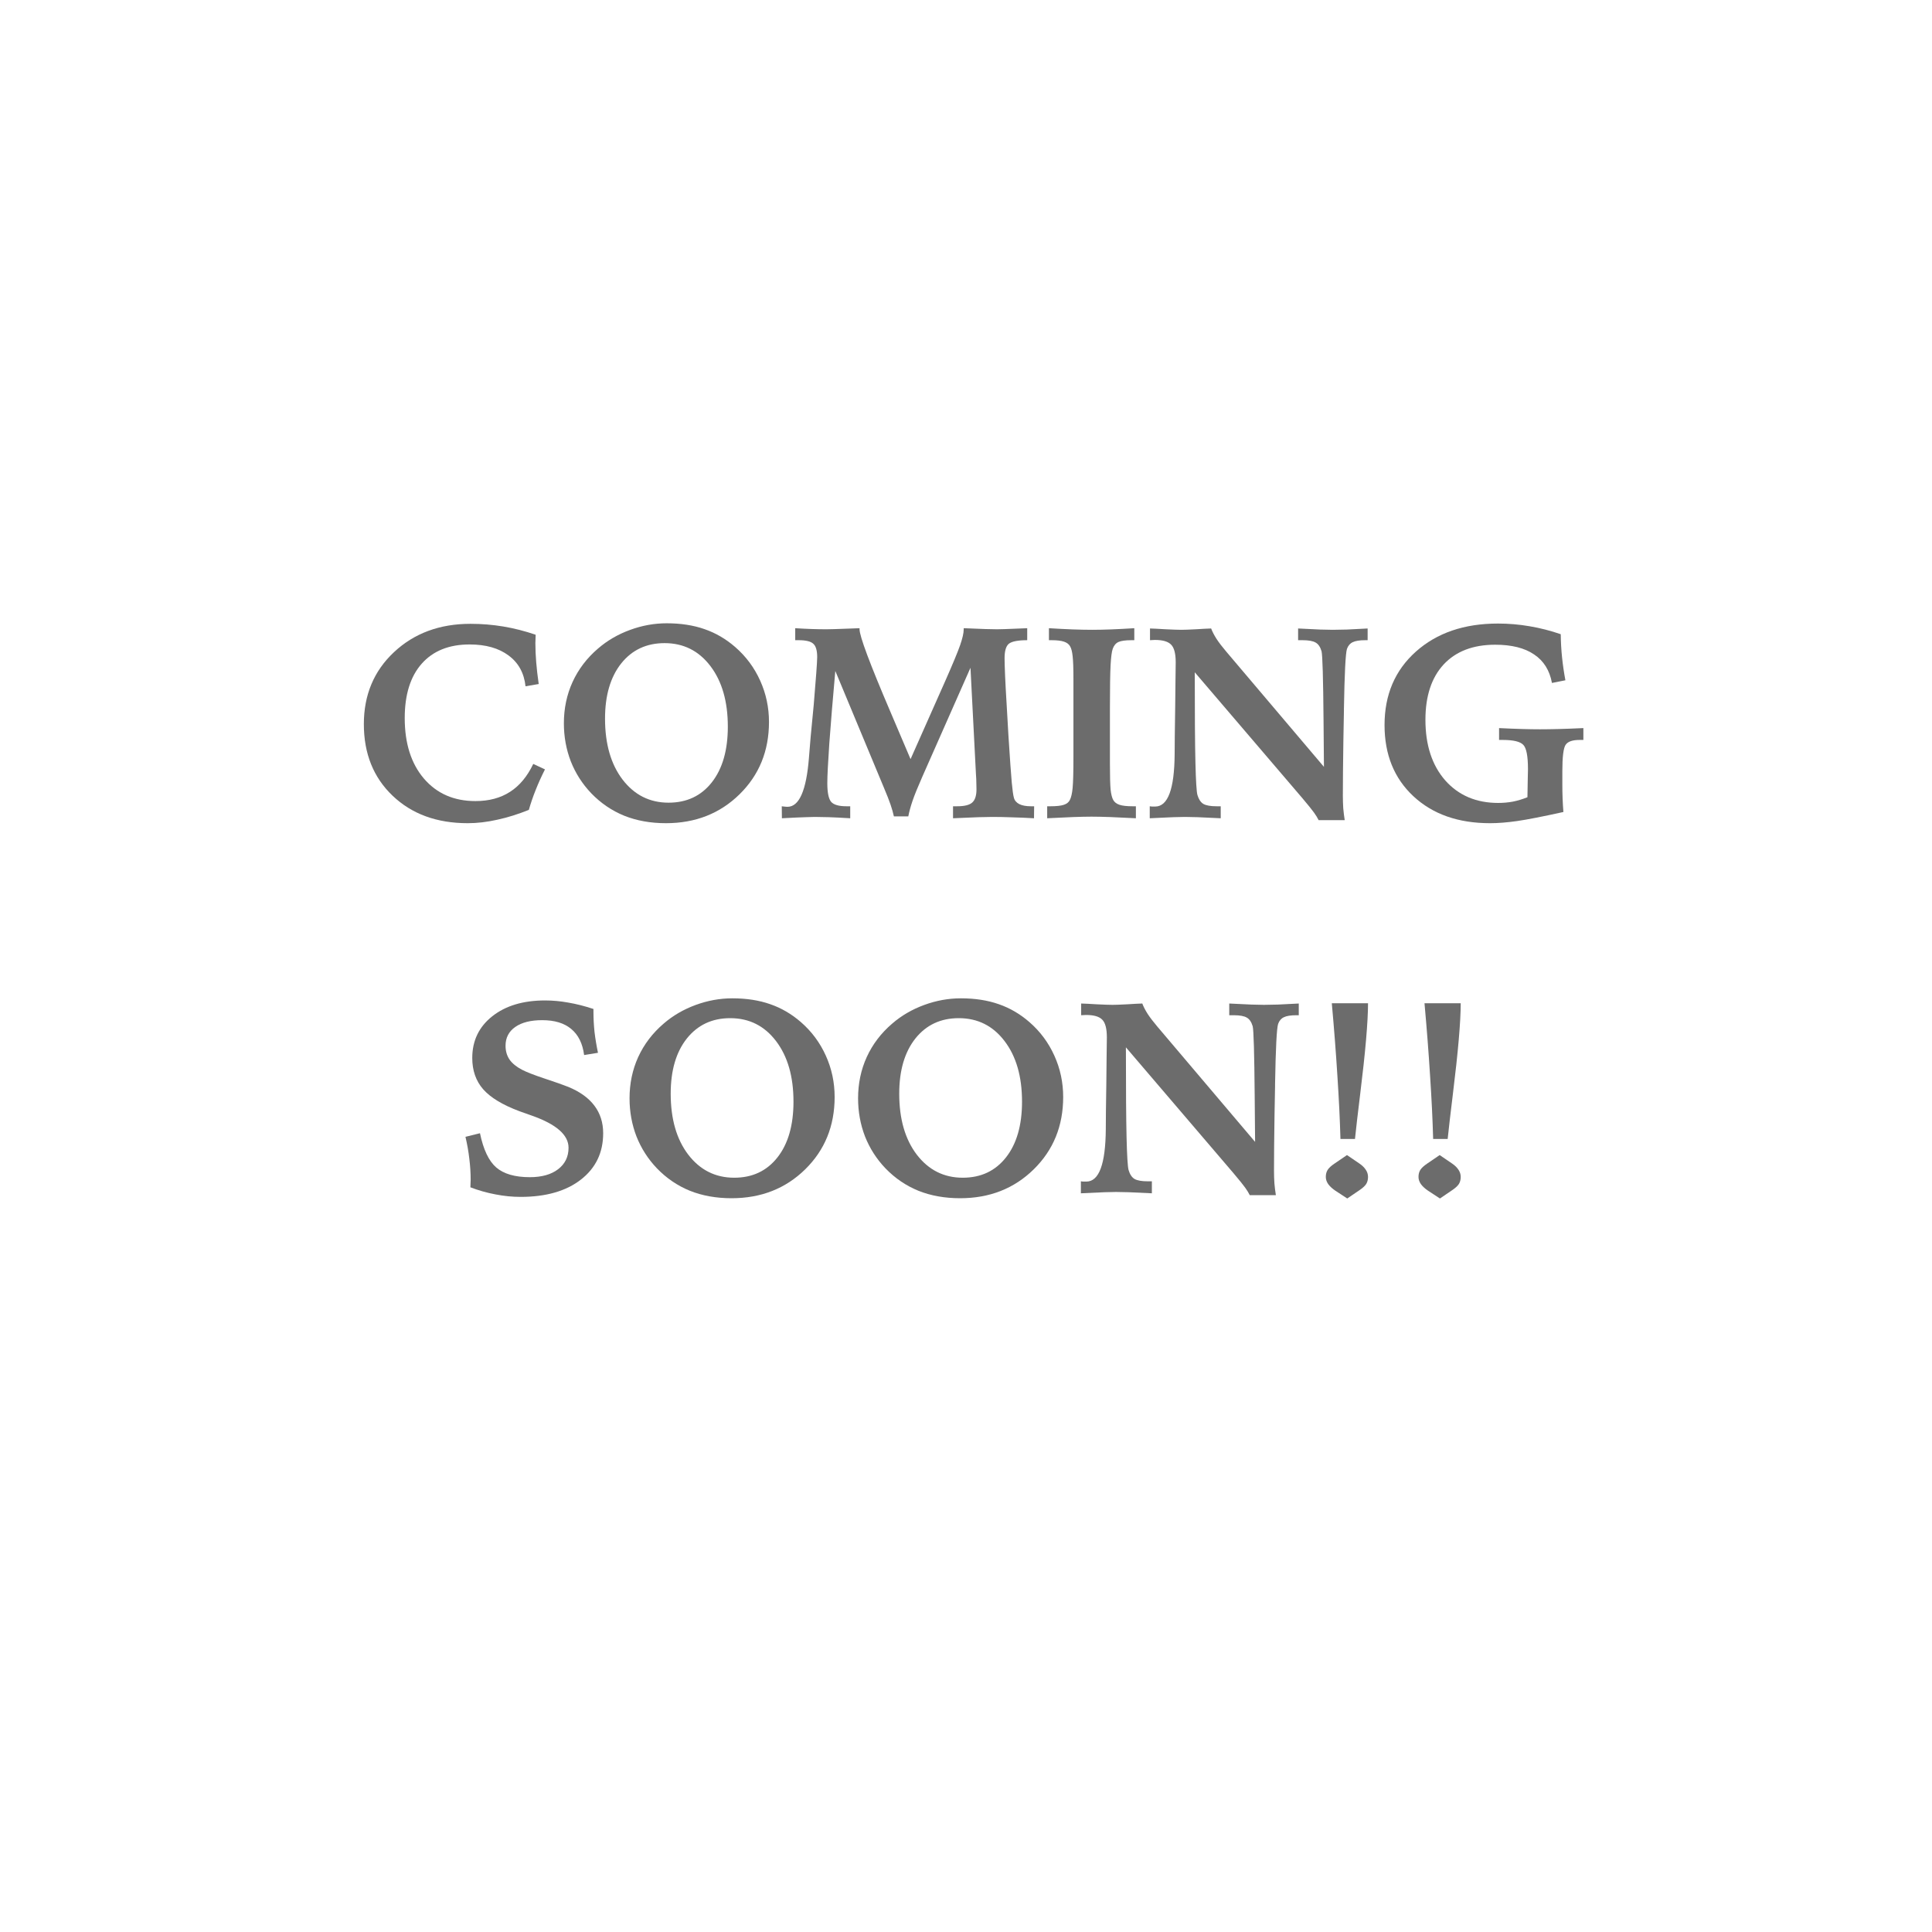 <svg width="170" height="170" viewBox="0 0 170 170" fill="none" xmlns="http://www.w3.org/2000/svg">
<path d="M71.144 125.752V128.176H78.896V125.752H71.144ZM70.976 134.344V136.816H79.256V134.344H70.976ZM71.912 126.4V135.544H74.096V126.4H71.912ZM65.336 130.024V132.208H69.512V130.024H65.336ZM67.736 138.232C68.528 140.08 69.32 142.528 69.608 144.016L71.984 143.128C71.672 141.64 70.784 139.312 69.944 137.488L67.736 138.232ZM65.264 125.8V128.08H68.312V134.248H65.264V136.552H70.616V125.8H65.264ZM62.864 142.336L63.968 144.976C65.864 144.256 68.168 143.392 70.352 142.528L69.944 140.248C67.328 141.064 64.64 141.88 62.864 142.336ZM64.352 125.8V143.056L66.68 142.576V125.8H64.352ZM56.912 129.472V132.088H63.872V129.472H56.912ZM59.456 124.624V147.16H62.096V124.624H59.456ZM59.456 131.296C58.976 134.32 57.752 138.256 56.384 140.512C56.792 141.16 57.416 142.24 57.68 143.008C59.264 140.416 60.536 135.568 61.136 131.824L59.456 131.296ZM62.048 133.552L60.848 134.896C61.424 135.832 62.672 137.896 63.176 139.024L64.592 136.552C64.232 136.096 62.504 134.008 62.048 133.552ZM75.248 127.168V129.976C75.248 134.2 74.744 140.848 68 145.384C68.576 145.792 69.44 146.656 69.824 147.16C76.952 142.144 77.576 134.728 77.576 130V127.168H75.248ZM74.432 137.176V144.232C74.432 145.576 74.528 145.984 74.888 146.392C75.248 146.776 75.8 146.92 76.376 146.92C76.664 146.92 77.144 146.92 77.504 146.92C77.936 146.92 78.392 146.8 78.68 146.56C79.04 146.32 79.256 145.984 79.4 145.432C79.52 144.904 79.64 143.632 79.664 142.432C79.088 142.216 78.296 141.808 77.912 141.448C77.912 142.552 77.888 143.488 77.84 143.896C77.792 144.136 77.744 144.352 77.672 144.424C77.6 144.52 77.504 144.544 77.36 144.544C77.24 144.544 77.144 144.544 77.048 144.544C76.928 144.544 76.808 144.52 76.76 144.424C76.712 144.352 76.712 144.208 76.712 144.064V137.176H74.432Z" fill="white"/>
<path d="M88.109 137.632V139.96H110.141V137.632H88.109ZM88.565 125.464V127.96H109.565V125.464H88.565ZM96.101 135.328C94.709 137.68 92.597 140.776 91.109 142.696L93.893 143.536C95.357 141.616 97.397 138.592 98.933 136.048L96.101 135.328ZM103.061 138.496C101.141 143.104 96.629 144.4 88.541 144.736C88.997 145.36 89.429 146.368 89.621 147.208C98.525 146.512 103.469 144.88 105.845 139.216L103.061 138.496ZM92.765 142.888C98.501 144.112 104.117 145.84 107.597 147.256L109.325 144.928C105.725 143.608 99.749 141.952 94.229 140.824L92.765 142.888ZM94.877 126.448V134.656H97.589V126.448H94.877ZM100.325 126.448V134.656H103.037V126.448H100.325ZM92.357 131.584H105.917V133.84H92.357V131.584ZM89.669 129.328V136.096H108.797V129.328H89.669Z" fill="white"/>
<path d="M125.836 93.42L129.921 76.504C131.09 71.653 128.843 66.747 123.618 64.301C118.392 61.856 106.501 57.084 103.819 56.413C101.137 55.742 99.418 55.249 98.391 55.77L95.7 57.565C95.7 57.565 85.134 64.479 83.532 71.758C81.605 80.515 85.52 81.603 89.115 85.864C93.642 91.232 93.361 93.897 92.214 95.874C91.062 97.847 89.65 98.75 87.186 100.096C84.718 101.443 82.214 101.518 81.157 103.688C80.16 105.732 82.063 108.637 83.405 110.158C85.107 112.087 86.242 111.534 90.949 109.419C97.029 106.686 103.666 106.046 107.958 105.161C112.247 104.282 121.159 98.516 121.159 98.516L123.174 97.673C124.481 97.102 125.243 95.891 125.836 93.42ZM110.621 59.441L123.16 64.638C127.814 66.455 130.854 71.698 129.529 76.507L127.206 84.916C125.881 89.724 123.909 91.833 120.037 85.767L106.921 64.023C104.303 59.684 105.968 57.623 110.621 59.441ZM122.467 97.062C122.37 97.068 119.638 97.395 118.402 95.698C117.423 94.361 105.304 73.825 100.129 65.054C99.069 63.255 98.34 62.024 98.136 61.681C98.114 61.642 98.088 61.6 98.066 61.562C96.575 58.822 97.892 58.166 98.569 56.785C98.621 56.673 98.757 56.63 98.868 56.688C98.979 56.746 99.024 56.884 98.97 56.996C98.96 57.021 97.857 59.337 98.841 61.144C98.859 61.178 98.881 61.212 98.899 61.244C99.102 61.589 99.83 62.82 100.894 64.622C105.622 72.631 118.175 93.906 119.139 95.228C120.225 96.716 122.408 96.607 122.431 96.605C122.55 96.598 122.663 96.699 122.672 96.821C122.685 96.949 122.594 97.055 122.467 97.062Z" fill="white"/>
<path d="M38.846 77.373L40.861 78.216C40.861 78.216 49.773 83.982 54.062 84.861C58.354 85.746 65.176 86.007 71.071 89.119C76.619 92.049 77.792 92.665 79.495 90.737C80.837 89.216 82.74 86.311 81.743 84.266C80.685 82.098 77.301 81.143 74.833 79.795C72.369 78.449 70.958 77.547 69.805 75.573C68.659 73.596 68.378 70.931 72.905 65.564C76.5 61.302 80.415 60.215 78.488 51.458C76.887 44.179 66.32 37.264 66.32 37.264L63.629 35.47C62.603 34.948 60.883 35.441 58.201 36.112C55.519 36.782 43.629 41.554 38.403 44.001C33.177 46.446 30.931 51.351 32.099 56.204L36.184 73.12C36.778 75.589 37.54 76.801 38.846 77.373ZM55.101 43.721L41.984 65.466C38.112 71.533 36.139 69.423 34.815 64.616L32.492 56.205C31.167 51.397 34.207 46.155 38.861 44.337L51.4 39.14C56.053 37.322 57.717 39.382 55.101 43.721ZM39.348 76.52C39.357 76.399 39.469 76.296 39.589 76.303C39.613 76.306 41.795 76.415 42.881 74.927C43.846 73.606 56.398 52.331 61.126 44.321C62.19 42.519 62.918 41.288 63.121 40.943C63.14 40.91 63.161 40.876 63.18 40.843C64.164 39.036 63.061 36.72 63.051 36.694C62.997 36.583 63.042 36.445 63.153 36.387C63.264 36.328 63.399 36.372 63.452 36.484C64.128 37.864 65.446 38.521 63.955 41.26C63.933 41.299 63.907 41.34 63.886 41.38C63.681 41.722 62.953 42.953 61.892 44.753C56.717 53.525 44.597 74.061 43.619 75.397C42.382 77.094 39.651 76.768 39.554 76.761C39.427 76.753 39.336 76.648 39.348 76.52Z" fill="white"/>
<g filter="url(#filter0_bdd_242_423)">
<path d="M10 25C10 16.716 16.716 10 25 10H145C153.284 10 160 16.716 160 25V145C160 153.284 153.284 160 145 160H25C16.716 160 10 153.284 10 145V25Z" fill="white" fill-opacity="0.01" shape-rendering="crispEdges"/>
</g>
<path d="M47.133 55.852C47.133 55.93 47.129 56.055 47.121 56.227C47.113 56.391 47.109 56.512 47.109 56.59C47.109 57.113 47.133 57.668 47.18 58.254C47.227 58.84 47.301 59.484 47.402 60.188L46.242 60.387C46.117 59.223 45.621 58.32 44.754 57.68C43.887 57.031 42.742 56.707 41.32 56.707C39.508 56.707 38.102 57.273 37.102 58.406C36.109 59.531 35.613 61.125 35.613 63.188C35.613 65.414 36.176 67.188 37.301 68.508C38.434 69.828 39.945 70.488 41.836 70.488C43.023 70.488 44.035 70.219 44.871 69.68C45.715 69.141 46.398 68.32 46.922 67.219L47.953 67.699C47.641 68.316 47.367 68.922 47.133 69.516C46.898 70.102 46.699 70.684 46.535 71.262C45.59 71.644 44.664 71.934 43.758 72.129C42.859 72.332 41.992 72.434 41.156 72.434C38.438 72.434 36.234 71.629 34.547 70.019C32.859 68.41 32.016 66.309 32.016 63.715C32.016 61.152 32.898 59.043 34.664 57.387C36.438 55.723 38.684 54.891 41.402 54.891C42.379 54.891 43.336 54.969 44.273 55.125C45.219 55.281 46.172 55.523 47.133 55.852Z" fill="#6C6C6C"/>
<path d="M64.043 63.938C64.043 61.727 63.531 59.949 62.508 58.605C61.484 57.262 60.141 56.59 58.477 56.59C56.883 56.59 55.609 57.188 54.656 58.383C53.711 59.578 53.238 61.195 53.238 63.234C53.238 65.461 53.754 67.25 54.785 68.602C55.824 69.953 57.172 70.629 58.828 70.629C60.43 70.629 61.699 70.031 62.637 68.836C63.574 67.641 64.043 66.008 64.043 63.938ZM58.664 54.844C59.906 54.844 61.016 55.016 61.992 55.359C62.969 55.695 63.867 56.219 64.688 56.93C65.641 57.758 66.375 58.746 66.891 59.895C67.406 61.035 67.664 62.246 67.664 63.527C67.664 66.074 66.801 68.195 65.074 69.891C63.348 71.586 61.188 72.434 58.594 72.434C57.242 72.434 56.02 72.215 54.926 71.777C53.832 71.332 52.863 70.672 52.02 69.797C51.238 68.977 50.641 68.043 50.227 66.996C49.82 65.941 49.617 64.824 49.617 63.645C49.617 62.34 49.871 61.129 50.379 60.012C50.895 58.887 51.641 57.906 52.617 57.07C53.43 56.367 54.367 55.82 55.43 55.43C56.492 55.039 57.57 54.844 58.664 54.844Z" fill="#6C6C6C"/>
<path d="M80.121 66.797L83.191 59.883C83.84 58.414 84.269 57.379 84.481 56.777C84.691 56.168 84.797 55.707 84.797 55.395V55.277C84.875 55.277 84.992 55.281 85.148 55.289C86.344 55.344 87.203 55.371 87.727 55.371C88.016 55.371 88.613 55.352 89.519 55.312C89.894 55.297 90.184 55.285 90.387 55.277V56.332C89.582 56.332 89.047 56.434 88.781 56.637C88.523 56.84 88.394 57.266 88.394 57.914C88.394 58.227 88.41 58.75 88.441 59.484C88.473 60.211 88.516 61.008 88.57 61.875L88.734 64.723C88.867 66.801 88.965 68.18 89.027 68.859C89.09 69.531 89.152 69.977 89.215 70.195C89.277 70.438 89.438 70.625 89.695 70.758C89.953 70.883 90.289 70.945 90.703 70.945H90.996L90.984 72C90.32 71.961 89.676 71.934 89.051 71.918C88.426 71.894 87.848 71.883 87.316 71.883C87.012 71.883 86.609 71.891 86.109 71.906C85.609 71.922 84.859 71.953 83.859 72V70.945H84.223C84.863 70.945 85.305 70.836 85.547 70.617C85.797 70.398 85.922 70.012 85.922 69.457C85.922 69.269 85.918 69.078 85.91 68.883C85.91 68.68 85.898 68.422 85.875 68.109L85.394 58.758L81.152 68.356C80.746 69.277 80.461 69.981 80.297 70.465C80.133 70.941 80.008 71.398 79.922 71.836H78.656C78.586 71.516 78.488 71.172 78.363 70.805C78.238 70.438 78.047 69.949 77.789 69.34L73.5 59.039C73.273 61.57 73.098 63.695 72.973 65.414C72.856 67.133 72.797 68.297 72.797 68.906C72.797 69.742 72.91 70.293 73.137 70.559C73.363 70.816 73.812 70.945 74.484 70.945H74.812V72C74.047 71.953 73.422 71.922 72.938 71.906C72.461 71.891 72.047 71.883 71.695 71.883C71.508 71.883 71.238 71.891 70.887 71.906C70.543 71.914 69.848 71.945 68.801 72L68.789 70.945C68.805 70.945 68.832 70.949 68.871 70.957C69.074 70.981 69.215 70.992 69.293 70.992C70.324 70.992 70.953 69.555 71.18 66.68C71.242 65.898 71.293 65.281 71.332 64.828L71.602 62.016C71.695 60.906 71.769 59.98 71.824 59.238C71.879 58.496 71.906 58.023 71.906 57.82C71.906 57.242 71.793 56.852 71.566 56.648C71.348 56.438 70.918 56.332 70.277 56.332H69.973V55.277C70.473 55.309 70.953 55.332 71.414 55.348C71.883 55.363 72.312 55.371 72.703 55.371C73.016 55.371 73.672 55.352 74.672 55.312C75.078 55.297 75.398 55.285 75.633 55.277V55.371C75.633 55.98 76.547 58.422 78.375 62.695C79.109 64.414 79.691 65.781 80.121 66.797Z" fill="#6C6C6C"/>
<path d="M92.297 55.277C93.062 55.324 93.762 55.359 94.394 55.383C95.035 55.406 95.606 55.418 96.106 55.418C96.598 55.418 97.148 55.406 97.758 55.383C98.375 55.359 99.059 55.324 99.809 55.277V56.332H99.562C99.023 56.332 98.637 56.387 98.402 56.496C98.176 56.605 98.012 56.805 97.91 57.094C97.824 57.336 97.762 57.812 97.723 58.523C97.684 59.234 97.664 60.512 97.664 62.355V67.172C97.664 68.273 97.684 69.039 97.723 69.469C97.769 69.891 97.848 70.199 97.957 70.394C98.066 70.59 98.25 70.731 98.508 70.816C98.766 70.902 99.148 70.945 99.656 70.945H99.949V72C99.09 71.953 98.336 71.918 97.688 71.894C97.039 71.871 96.488 71.859 96.035 71.859C95.621 71.859 95.086 71.871 94.43 71.894C93.773 71.918 93.012 71.953 92.144 72V70.945H92.438C92.961 70.945 93.352 70.902 93.609 70.816C93.867 70.731 94.043 70.59 94.137 70.394C94.254 70.176 94.336 69.82 94.383 69.328C94.43 68.828 94.453 67.926 94.453 66.621V64.852V59.766C94.453 58.797 94.43 58.121 94.383 57.738C94.344 57.348 94.269 57.059 94.16 56.871C94.059 56.684 93.879 56.547 93.621 56.461C93.371 56.375 93.008 56.332 92.531 56.332H92.297V55.277Z" fill="#6C6C6C"/>
<path d="M101.191 55.301C101.488 55.309 101.953 55.332 102.586 55.371C103.227 55.402 103.684 55.418 103.957 55.418C104.199 55.418 104.621 55.402 105.223 55.371C105.832 55.332 106.281 55.309 106.57 55.301C106.68 55.59 106.84 55.898 107.051 56.227C107.262 56.547 107.539 56.91 107.883 57.316L116.496 67.477C116.488 66.461 116.477 65.106 116.461 63.41C116.43 59.684 116.371 57.648 116.285 57.305C116.176 56.93 116.004 56.676 115.77 56.543C115.535 56.402 115.148 56.332 114.609 56.332H114.223V55.301C115.074 55.34 115.723 55.371 116.168 55.395C116.613 55.41 116.98 55.418 117.27 55.418C117.613 55.418 118.027 55.41 118.512 55.395C118.996 55.371 119.605 55.34 120.34 55.301V56.332H120.129C119.629 56.332 119.262 56.391 119.027 56.508C118.793 56.617 118.625 56.812 118.523 57.094C118.398 57.469 118.309 59.23 118.254 62.379V62.566L118.207 65.109C118.191 66.086 118.18 67.004 118.172 67.863C118.164 68.715 118.16 69.43 118.16 70.008C118.16 70.391 118.172 70.762 118.195 71.121C118.227 71.481 118.27 71.828 118.324 72.164H116.027C115.934 71.969 115.797 71.746 115.617 71.496C115.438 71.246 115.094 70.82 114.586 70.219L105.129 59.156C105.129 62.852 105.148 65.504 105.188 67.113C105.227 68.715 105.285 69.66 105.363 69.949C105.473 70.324 105.645 70.586 105.879 70.734C106.121 70.875 106.512 70.945 107.051 70.945H107.414V72C106.523 71.953 105.848 71.922 105.387 71.906C104.934 71.891 104.559 71.883 104.262 71.883C104.012 71.883 103.668 71.891 103.23 71.906C102.801 71.922 102.113 71.953 101.168 72V70.945C101.23 70.953 101.293 70.961 101.355 70.969C101.426 70.969 101.523 70.969 101.648 70.969C102.766 70.969 103.336 69.434 103.359 66.363C103.367 65.684 103.371 65.156 103.371 64.781L103.406 62.285C103.406 61.777 103.414 61.051 103.43 60.105C103.445 59.152 103.453 58.543 103.453 58.277C103.453 57.52 103.32 57.004 103.055 56.73C102.789 56.449 102.312 56.309 101.625 56.309C101.578 56.309 101.504 56.312 101.402 56.32C101.309 56.328 101.238 56.332 101.191 56.332V55.301Z" fill="#6C6C6C"/>
<path d="M137.332 55.805C137.34 56.492 137.379 57.176 137.449 57.855C137.52 58.527 137.617 59.195 137.742 59.859L136.559 60.094C136.355 58.984 135.832 58.148 134.988 57.586C134.152 57.016 133.012 56.73 131.566 56.73C129.621 56.73 128.109 57.309 127.031 58.465C125.961 59.621 125.426 61.246 125.426 63.34C125.426 65.566 126.008 67.344 127.172 68.672C128.344 69.992 129.898 70.652 131.836 70.652C132.273 70.652 132.703 70.613 133.125 70.535C133.555 70.449 133.98 70.32 134.402 70.148C134.41 69.797 134.418 69.336 134.426 68.766C134.441 68.188 134.449 67.824 134.449 67.676C134.449 66.535 134.312 65.824 134.039 65.543C133.766 65.254 133.168 65.109 132.246 65.109H131.906V64.066C132.719 64.106 133.406 64.133 133.969 64.148C134.531 64.164 135.043 64.172 135.504 64.172C136.004 64.172 136.551 64.164 137.145 64.148C137.738 64.133 138.465 64.106 139.324 64.066V65.109H138.984C138.367 65.109 137.961 65.25 137.766 65.531C137.57 65.812 137.473 66.594 137.473 67.875V69.023C137.473 69.453 137.48 69.867 137.496 70.266C137.512 70.664 137.535 71.059 137.566 71.449C135.723 71.856 134.363 72.121 133.488 72.246C132.613 72.371 131.82 72.434 131.109 72.434C128.312 72.434 126.066 71.644 124.371 70.066C122.676 68.488 121.828 66.398 121.828 63.797C121.828 61.133 122.746 58.98 124.582 57.34C126.426 55.691 128.836 54.867 131.812 54.867C132.734 54.867 133.656 54.945 134.578 55.102C135.508 55.258 136.426 55.492 137.332 55.805Z" fill="#6C6C6C"/>
<path d="M52.219 88.781V89.039C52.219 89.609 52.25 90.195 52.312 90.797C52.383 91.391 52.484 92.004 52.617 92.637L51.398 92.836C51.266 91.82 50.887 91.055 50.262 90.539C49.645 90.023 48.793 89.766 47.707 89.766C46.699 89.766 45.91 89.965 45.34 90.363C44.77 90.762 44.484 91.312 44.484 92.016C44.484 92.484 44.602 92.891 44.836 93.234C45.07 93.57 45.434 93.867 45.926 94.125C46.309 94.328 46.969 94.586 47.906 94.898C48.852 95.211 49.551 95.457 50.004 95.637C51.027 96.059 51.793 96.609 52.301 97.289C52.816 97.969 53.074 98.777 53.074 99.715C53.074 101.418 52.422 102.777 51.117 103.793C49.812 104.809 48.043 105.316 45.809 105.316C45.074 105.316 44.332 105.242 43.582 105.094C42.832 104.953 42.102 104.746 41.391 104.473C41.391 104.387 41.395 104.273 41.402 104.133C41.41 103.984 41.414 103.875 41.414 103.805C41.414 103.203 41.375 102.59 41.297 101.965C41.227 101.34 41.113 100.695 40.957 100.031L42.234 99.715C42.531 101.152 43.008 102.156 43.664 102.727C44.328 103.297 45.312 103.582 46.617 103.582C47.672 103.582 48.504 103.348 49.113 102.879C49.723 102.41 50.027 101.781 50.027 100.992C50.027 99.867 48.953 98.926 46.805 98.168C46.328 98.004 45.965 97.875 45.715 97.781C44.23 97.227 43.164 96.582 42.516 95.848C41.875 95.113 41.555 94.195 41.555 93.094C41.555 91.578 42.141 90.356 43.312 89.426C44.484 88.496 46.035 88.031 47.965 88.031C48.637 88.031 49.316 88.094 50.004 88.219C50.699 88.336 51.438 88.523 52.219 88.781Z" fill="#6C6C6C"/>
<path d="M69.82 96.938C69.82 94.727 69.309 92.949 68.285 91.606C67.262 90.262 65.918 89.59 64.254 89.59C62.66 89.59 61.387 90.188 60.434 91.383C59.488 92.578 59.016 94.195 59.016 96.234C59.016 98.461 59.531 100.25 60.562 101.602C61.602 102.953 62.949 103.629 64.606 103.629C66.207 103.629 67.477 103.031 68.414 101.836C69.352 100.641 69.82 99.008 69.82 96.938ZM64.441 87.844C65.684 87.844 66.793 88.016 67.769 88.359C68.746 88.695 69.644 89.219 70.465 89.93C71.418 90.758 72.152 91.746 72.668 92.894C73.184 94.035 73.441 95.246 73.441 96.527C73.441 99.074 72.578 101.195 70.852 102.891C69.125 104.586 66.965 105.434 64.371 105.434C63.02 105.434 61.797 105.215 60.703 104.777C59.609 104.332 58.641 103.672 57.797 102.797C57.016 101.977 56.418 101.043 56.004 99.996C55.598 98.941 55.395 97.824 55.395 96.644C55.395 95.34 55.648 94.129 56.156 93.012C56.672 91.887 57.418 90.906 58.395 90.07C59.207 89.367 60.145 88.82 61.207 88.43C62.27 88.039 63.348 87.844 64.441 87.844Z" fill="#6C6C6C"/>
<path d="M89.93 96.938C89.93 94.727 89.418 92.949 88.394 91.606C87.371 90.262 86.027 89.59 84.363 89.59C82.769 89.59 81.496 90.188 80.543 91.383C79.598 92.578 79.125 94.195 79.125 96.234C79.125 98.461 79.641 100.25 80.672 101.602C81.711 102.953 83.059 103.629 84.715 103.629C86.316 103.629 87.586 103.031 88.523 101.836C89.461 100.641 89.93 99.008 89.93 96.938ZM84.551 87.844C85.793 87.844 86.902 88.016 87.879 88.359C88.856 88.695 89.754 89.219 90.574 89.93C91.527 90.758 92.262 91.746 92.777 92.894C93.293 94.035 93.551 95.246 93.551 96.527C93.551 99.074 92.688 101.195 90.961 102.891C89.234 104.586 87.074 105.434 84.481 105.434C83.129 105.434 81.906 105.215 80.812 104.777C79.719 104.332 78.75 103.672 77.906 102.797C77.125 101.977 76.527 101.043 76.113 99.996C75.707 98.941 75.504 97.824 75.504 96.644C75.504 95.34 75.758 94.129 76.266 93.012C76.781 91.887 77.527 90.906 78.504 90.07C79.316 89.367 80.254 88.82 81.316 88.43C82.379 88.039 83.457 87.844 84.551 87.844Z" fill="#6C6C6C"/>
<path d="M95.133 88.301C95.43 88.309 95.894 88.332 96.527 88.371C97.168 88.402 97.625 88.418 97.898 88.418C98.141 88.418 98.562 88.402 99.164 88.371C99.773 88.332 100.223 88.309 100.512 88.301C100.621 88.59 100.781 88.898 100.992 89.227C101.203 89.547 101.48 89.91 101.824 90.316L110.438 100.477C110.43 99.461 110.418 98.106 110.402 96.41C110.371 92.684 110.312 90.648 110.227 90.305C110.117 89.93 109.945 89.676 109.711 89.543C109.477 89.402 109.09 89.332 108.551 89.332H108.164V88.301C109.016 88.34 109.664 88.371 110.109 88.394C110.555 88.41 110.922 88.418 111.211 88.418C111.555 88.418 111.969 88.41 112.453 88.394C112.938 88.371 113.547 88.34 114.281 88.301V89.332H114.07C113.57 89.332 113.203 89.391 112.969 89.508C112.734 89.617 112.566 89.812 112.465 90.094C112.34 90.469 112.25 92.231 112.195 95.379V95.566L112.148 98.109C112.133 99.086 112.121 100.004 112.113 100.863C112.105 101.715 112.102 102.43 112.102 103.008C112.102 103.391 112.113 103.762 112.137 104.121C112.168 104.48 112.211 104.828 112.266 105.164H109.969C109.875 104.969 109.738 104.746 109.559 104.496C109.379 104.246 109.035 103.82 108.527 103.219L99.07 92.156C99.07 95.852 99.09 98.504 99.129 100.113C99.168 101.715 99.227 102.66 99.305 102.949C99.414 103.324 99.586 103.586 99.82 103.734C100.062 103.875 100.453 103.945 100.992 103.945H101.355V105C100.465 104.953 99.789 104.922 99.328 104.906C98.875 104.891 98.5 104.883 98.203 104.883C97.953 104.883 97.609 104.891 97.172 104.906C96.742 104.922 96.055 104.953 95.109 105V103.945C95.172 103.953 95.234 103.961 95.297 103.969C95.367 103.969 95.465 103.969 95.59 103.969C96.707 103.969 97.277 102.434 97.301 99.363C97.309 98.684 97.312 98.156 97.312 97.781L97.348 95.285C97.348 94.777 97.356 94.051 97.371 93.106C97.387 92.152 97.394 91.543 97.394 91.277C97.394 90.519 97.262 90.004 96.996 89.731C96.731 89.449 96.254 89.309 95.566 89.309C95.519 89.309 95.445 89.312 95.344 89.32C95.25 89.328 95.18 89.332 95.133 89.332V88.301Z" fill="#6C6C6C"/>
<path d="M118.523 101.637L119.59 102.363C119.848 102.535 120.043 102.723 120.176 102.926C120.309 103.121 120.375 103.332 120.375 103.559C120.375 103.793 120.324 103.996 120.223 104.168C120.121 104.332 119.941 104.504 119.684 104.684L118.547 105.457L117.492 104.766C117.219 104.578 117.012 104.387 116.871 104.191C116.73 103.988 116.66 103.777 116.66 103.559C116.66 103.316 116.715 103.109 116.824 102.938C116.934 102.766 117.133 102.582 117.422 102.387L118.523 101.637ZM117.188 88.277H120.375C120.375 89.887 120.145 92.555 119.684 96.281C119.473 98 119.32 99.312 119.227 100.219H117.949C117.902 98.531 117.812 96.684 117.68 94.676C117.555 92.66 117.391 90.527 117.188 88.277Z" fill="#6C6C6C"/>
<path d="M126.68 101.637L127.746 102.363C128.004 102.535 128.199 102.723 128.332 102.926C128.465 103.121 128.531 103.332 128.531 103.559C128.531 103.793 128.48 103.996 128.379 104.168C128.277 104.332 128.098 104.504 127.84 104.684L126.703 105.457L125.648 104.766C125.375 104.578 125.168 104.387 125.027 104.191C124.887 103.988 124.816 103.777 124.816 103.559C124.816 103.316 124.871 103.109 124.98 102.938C125.09 102.766 125.289 102.582 125.578 102.387L126.68 101.637ZM125.344 88.277H128.531C128.531 89.887 128.301 92.555 127.84 96.281C127.629 98 127.477 99.312 127.383 100.219H126.105C126.059 98.531 125.969 96.684 125.836 94.676C125.711 92.66 125.547 90.527 125.344 88.277Z" fill="#6C6C6C"/>
<defs>
<filter id="filter0_bdd_242_423" x="0" y="0" width="170" height="170" filterUnits="userSpaceOnUse" color-interpolation-filters="sRGB">
<feFlood flood-opacity="0" result="BackgroundImageFix"/>
<feGaussianBlur in="BackgroundImageFix" stdDeviation="2.5"/>
<feComposite in2="SourceAlpha" operator="in" result="effect1_backgroundBlur_242_423"/>
<feColorMatrix in="SourceAlpha" type="matrix" values="0 0 0 0 0 0 0 0 0 0 0 0 0 0 0 0 0 0 127 0" result="hardAlpha"/>
<feOffset dx="-6" dy="-6"/>
<feGaussianBlur stdDeviation="2"/>
<feComposite in2="hardAlpha" operator="out"/>
<feColorMatrix type="matrix" values="0 0 0 0 1 0 0 0 0 1 0 0 0 0 1 0 0 0 0.3 0"/>
<feBlend mode="normal" in2="effect1_backgroundBlur_242_423" result="effect2_dropShadow_242_423"/>
<feColorMatrix in="SourceAlpha" type="matrix" values="0 0 0 0 0 0 0 0 0 0 0 0 0 0 0 0 0 0 127 0" result="hardAlpha"/>
<feOffset dx="6" dy="6"/>
<feGaussianBlur stdDeviation="2"/>
<feComposite in2="hardAlpha" operator="out"/>
<feColorMatrix type="matrix" values="0 0 0 0 0 0 0 0 0 0 0 0 0 0 0 0 0 0 0.3 0"/>
<feBlend mode="normal" in2="effect2_dropShadow_242_423" result="effect3_dropShadow_242_423"/>
<feBlend mode="normal" in="SourceGraphic" in2="effect3_dropShadow_242_423" result="shape"/>
</filter>
</defs>
</svg>
